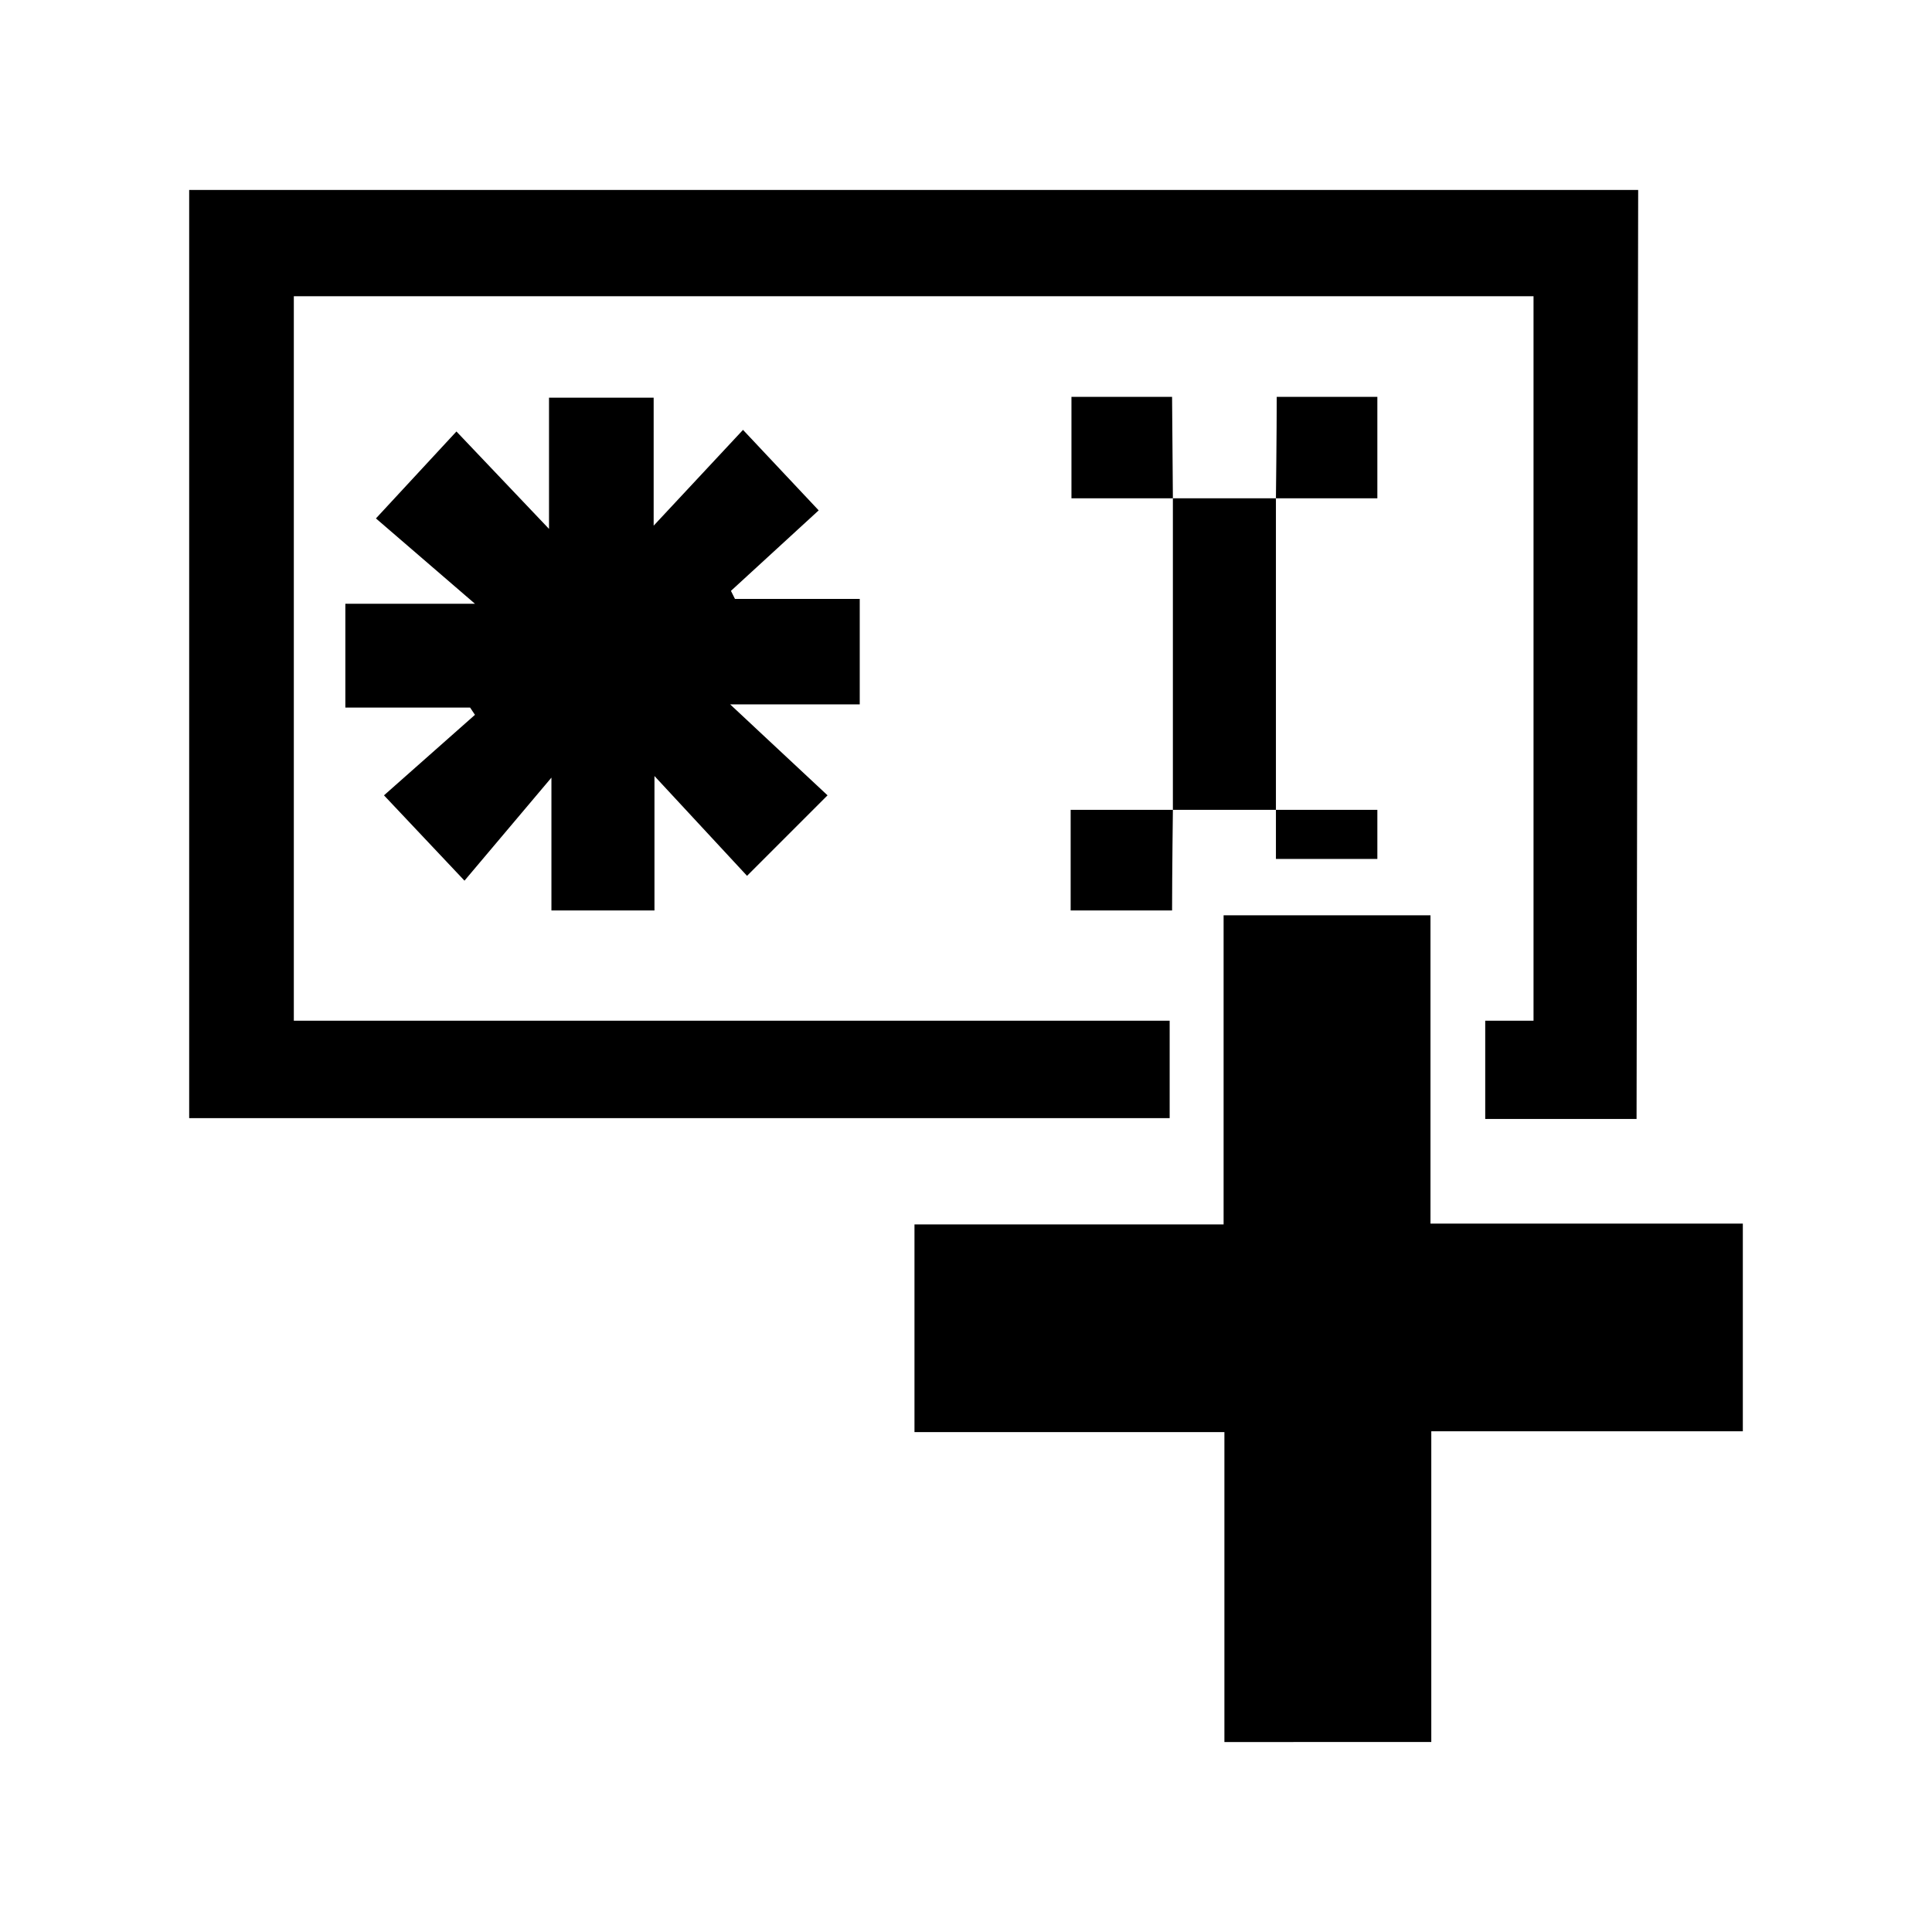 <svg xmlns="http://www.w3.org/2000/svg" width="24" height="24" viewBox="0 0 24 24"><g id="Layer_2" data-name="Layer 2"><g id="icons"><rect width="24" height="24" style="fill:none"/></g><g id="Sketch"><path d="M15.21,21.64V17.79H11.36V15.21H15.2V11.37h2.57V15.2h3.88v2.58H17.78v3.86Z"/><path d="M20.33,13.9H18.45V12.68h.6v-9H3.65v9H14.53v1.21H2.35V2.36h18Z"/><path d="M4.67,6.44l1-1.08L6.82,6.57V4.94h1.3V6.53L9.23,5.34l.94,1-1.09,1,.05.1h1.55V8.75H9.07l1.21,1.13-1,1L8.13,9.64v1.67H6.85V9.66L5.77,10.94l-1-1.06,1.13-1-.06-.09H4.29V7.5H5.9Z"/><path d="M14.57,6.19h1.28v3.87H14.57Z"/><path d="M14.57,6.19H13.31V4.93h1.25"/><path d="M15.86,4.93h1.25V6.19H15.85S15.86,5.37,15.86,4.93Z"/><path d="M14.56,11.31H13.3V10.06h1.27S14.56,10.87,14.56,11.31Z"/><path d="M15.85,10.06h1.26v.61H15.85Z"/></g></g></svg>